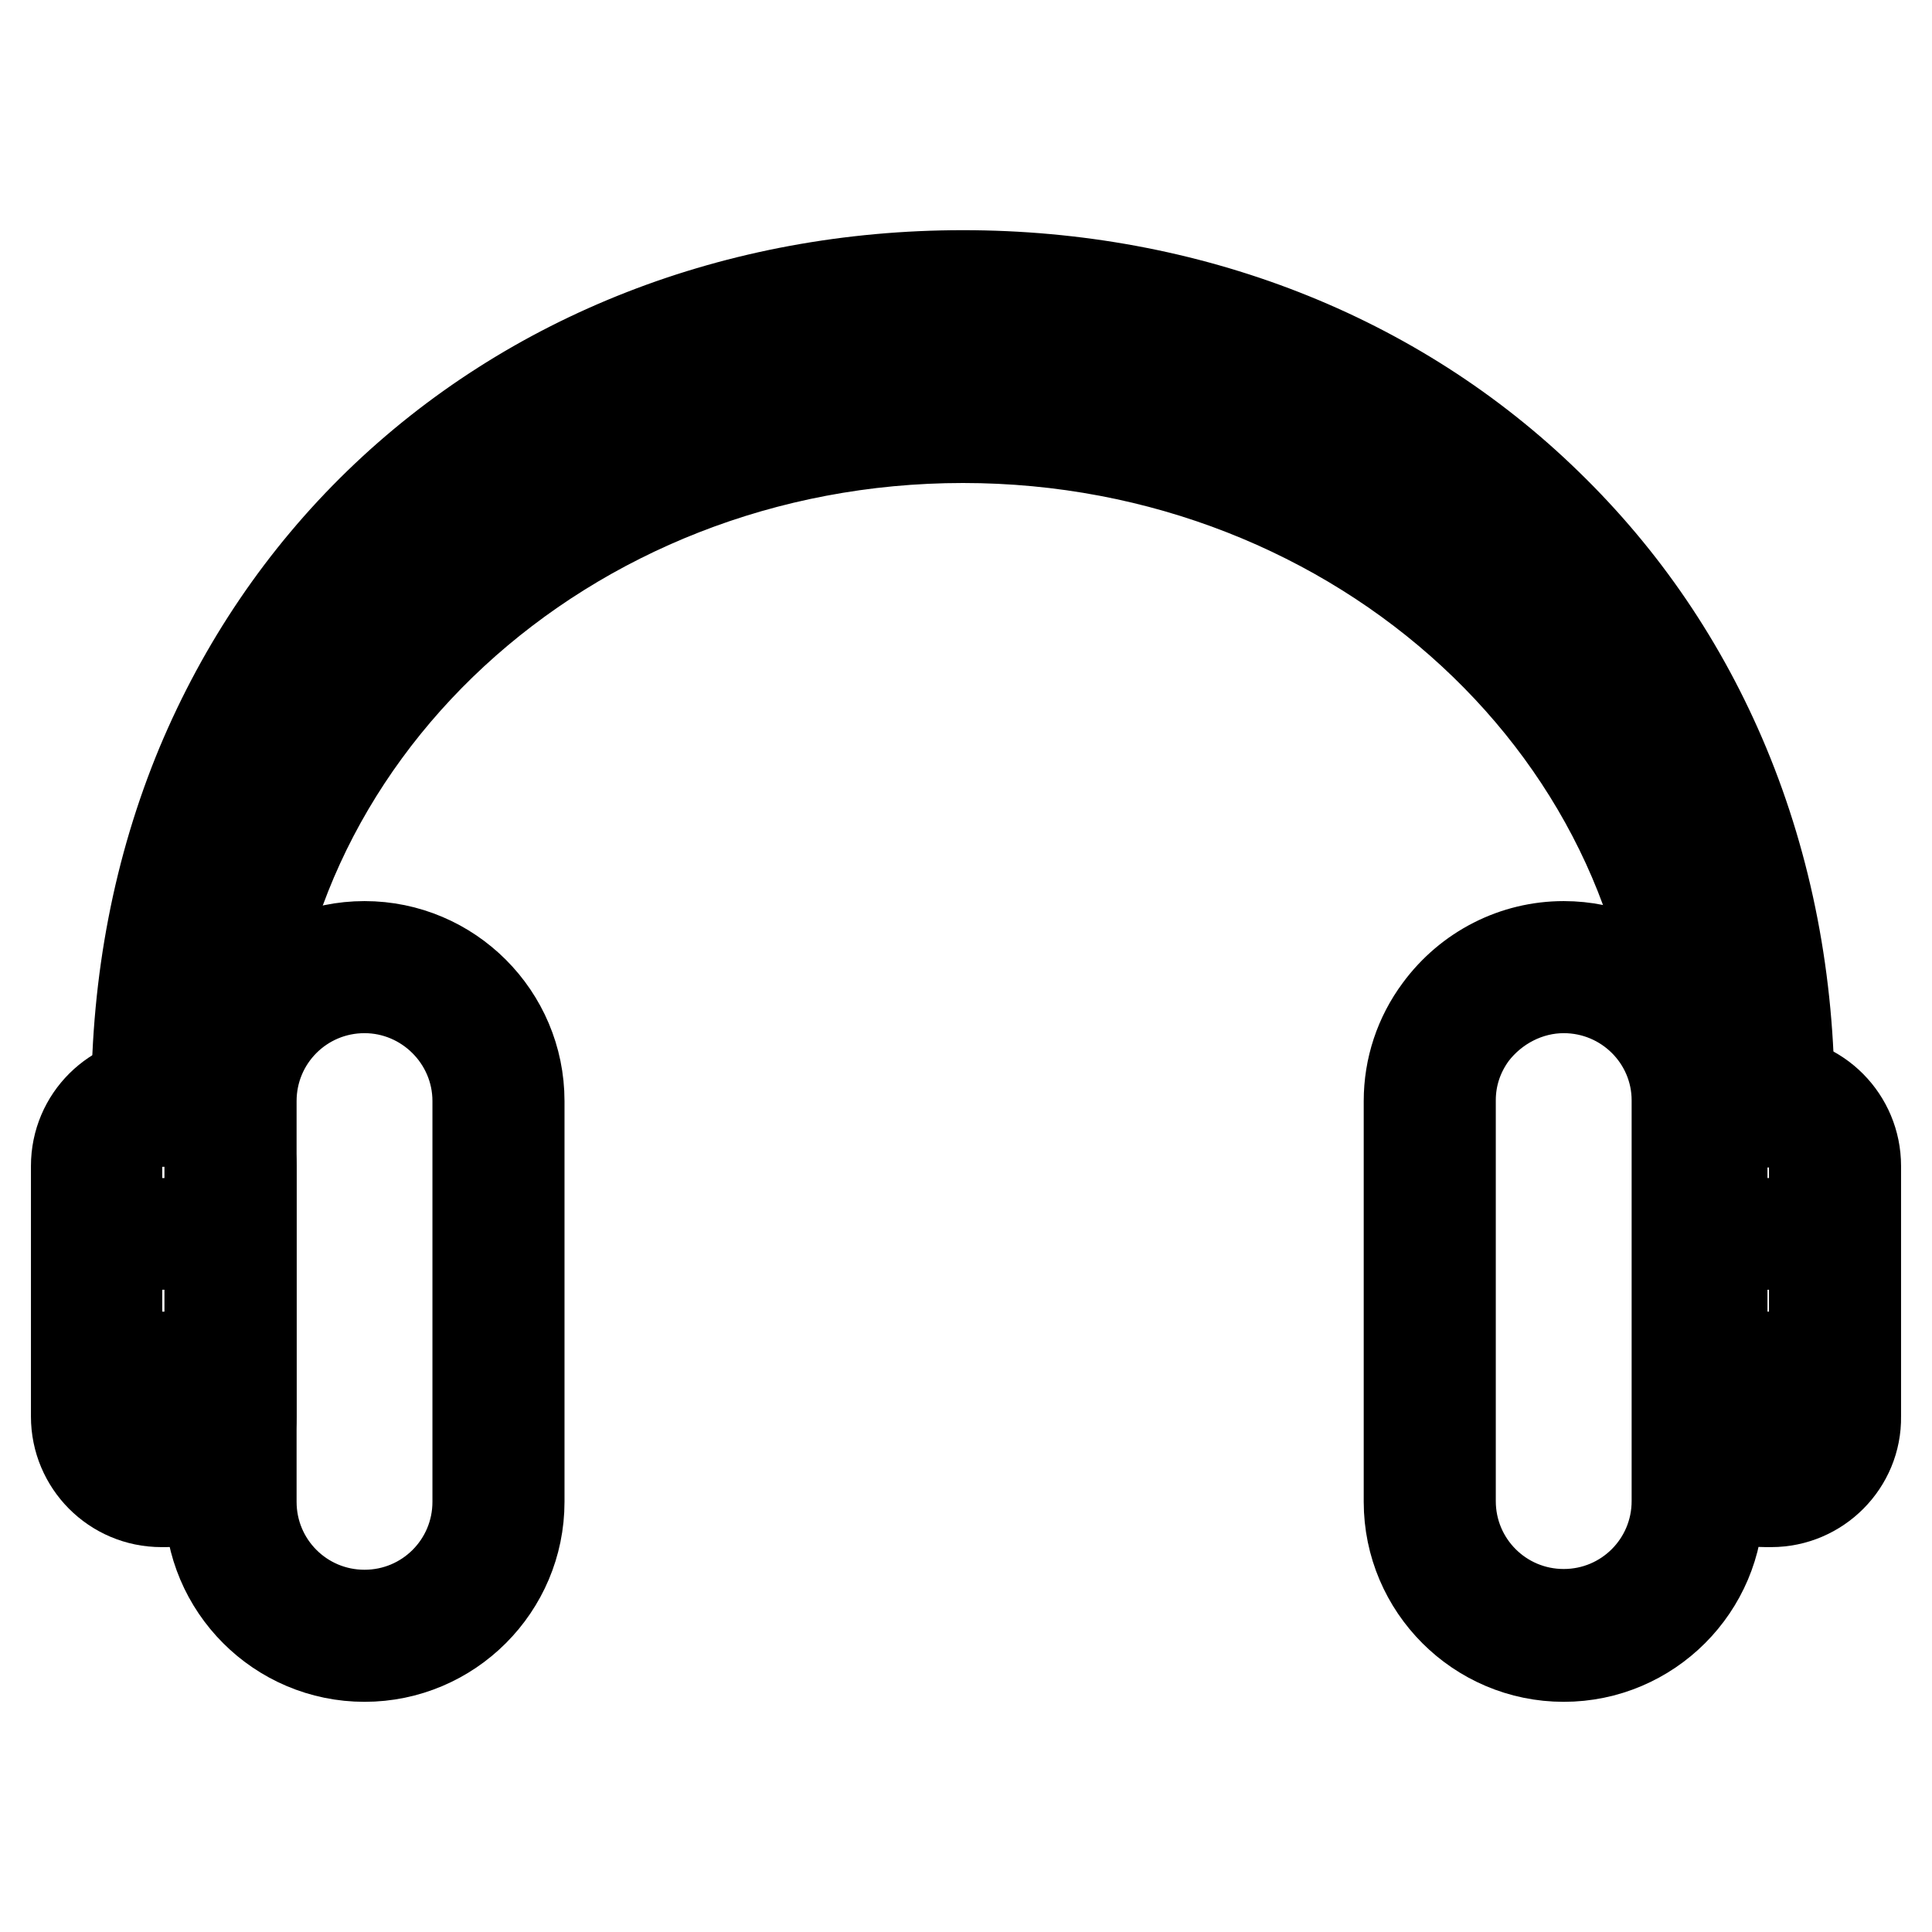 <?xml version="1.0" encoding="utf-8"?>
<!-- Svg Vector Icons : http://www.onlinewebfonts.com/icon -->
<!DOCTYPE svg PUBLIC "-//W3C//DTD SVG 1.1//EN" "http://www.w3.org/Graphics/SVG/1.1/DTD/svg11.dtd">
<svg version="1.1" xmlns="http://www.w3.org/2000/svg" xmlns:xlink="http://www.w3.org/1999/xlink" x="0px" y="0px" viewBox="0 0 256 256" enable-background="new 0 0 256 256" xml:space="preserve">
<g> <path stroke-width="12" fill-opacity="0" stroke="#000000"  d="M234.3,148.7c-1.5,0-2.8-1.2-2.8-2.8c0-60.2-43.7-103.8-103.9-103.8S23.7,85.7,23.7,145.8 c0,1.5-1.2,2.8-2.8,2.8c-1.5,0-2.8-1.2-2.8-2.8c0-15.8,2.9-30.8,8.6-44.5c5.5-13.1,13.4-24.8,23.5-34.6 c20.1-19.5,47.6-30.2,77.4-30.2c29.8,0,57.3,10.7,77.4,30.3c10.1,9.8,18,21.4,23.5,34.6c5.7,13.7,8.6,28.7,8.6,44.5 C237.1,147.4,235.9,148.7,234.3,148.7z"/> <path stroke-width="12" fill-opacity="0" stroke="#000000"  d="M225.2,148.3c-1.1,0-2.1-0.9-2.1-2.1c0-48.6-42.8-88.2-95.5-88.2s-95.5,39.6-95.5,88.2 c0,1.1-0.9,2.1-2.1,2.1c-1.1,0-2.1-0.9-2.1-2.1c0-12.5,2.6-24.6,7.9-36c5-11,12.2-20.9,21.4-29.4c18.8-17.4,43.8-27,70.4-27 c26.6,0,51.6,9.6,70.4,27c9.2,8.5,16.4,18.4,21.4,29.4c5.2,11.4,7.9,23.5,7.9,36C227.3,147.4,226.4,148.3,225.2,148.3L225.2,148.3z "/> <path stroke-width="12" fill-opacity="0" stroke="#000000"  d="M22,199h-0.6c-6.3,0-11.3-5.1-11.3-11.3v-33.2c0-6.3,5.1-11.3,11.3-11.3H22c6.3,0,11.3,5.1,11.3,11.3v33.2 C33.3,193.9,28.2,199,22,199z M21.3,148.6c-3.2,0-5.8,2.6-5.8,5.8v33.2c0,3.2,2.6,5.8,5.8,5.8H22c3.2,0,5.8-2.6,5.8-5.8v-33.2 c0-3.2-2.6-5.8-5.8-5.8H21.3L21.3,148.6z M234.7,199H234c-6.3,0-11.3-5.1-11.3-11.3v-33.2c0-6.3,5.1-11.3,11.3-11.3h0.6 c6.3,0,11.3,5.1,11.3,11.3v33.2C246,193.9,240.9,199,234.7,199z M234,148.6c-3.2,0-5.8,2.6-5.8,5.8v33.2c0,3.2,2.6,5.8,5.8,5.8h0.6 c3.2,0,5.8-2.6,5.8-5.8v-33.2c0-3.2-2.6-5.8-5.8-5.8H234L234,148.6z"/> <path stroke-width="12" fill-opacity="0" stroke="#000000"  d="M48.3,219.5c-11.3,0-20.5-9.2-20.5-20.5v-53.1c0-11.3,9.2-20.5,20.5-20.5s20.5,9.2,20.5,20.5v53.1 C68.8,210.3,59.6,219.5,48.3,219.5z M48.3,130.9c-8.3,0-15,6.7-15,15v53.1c0,8.3,6.7,15,15,15c8.3,0,15-6.7,15-15v-53.1 C63.3,137.6,56.5,130.9,48.3,130.9z M207.2,219.5c-11.3,0-20.5-9.2-20.5-20.5v-53.1c0-4.4,1.4-8.6,4-12.1c3.9-5.3,10-8.4,16.5-8.4 c11.3,0,20.5,9.2,20.5,20.5v53.1C227.7,210.3,218.5,219.5,207.2,219.5z M207.2,130.9c-4.7,0-9.2,2.3-12.1,6.1 c-1.9,2.6-2.9,5.6-2.9,8.8v53.1c0,8.3,6.7,15,15,15c8.3,0,15-6.7,15-15v-53.1C222.2,137.6,215.5,130.9,207.2,130.9z"/> <path stroke-width="12" fill-opacity="0" stroke="#000000"  d="M30,164.9H12.8c-0.8,0-1.4-0.6-1.4-1.4s0.6-1.4,1.4-1.4H30c0.8,0,1.4,0.6,1.4,1.4S30.8,164.9,30,164.9z  M30,182.6H12.8c-0.8,0-1.4-0.6-1.4-1.4s0.6-1.4,1.4-1.4H30c0.8,0,1.4,0.6,1.4,1.4S30.8,182.6,30,182.6z M243,164.9h-17.3 c-0.8,0-1.4-0.6-1.4-1.4s0.6-1.4,1.4-1.4H243c0.8,0,1.4,0.6,1.4,1.4S243.7,164.9,243,164.9z M243,182.6h-17.3 c-0.8,0-1.4-0.6-1.4-1.4s0.6-1.4,1.4-1.4H243c0.8,0,1.4,0.6,1.4,1.4S243.7,182.6,243,182.6z"/></g>
</svg>